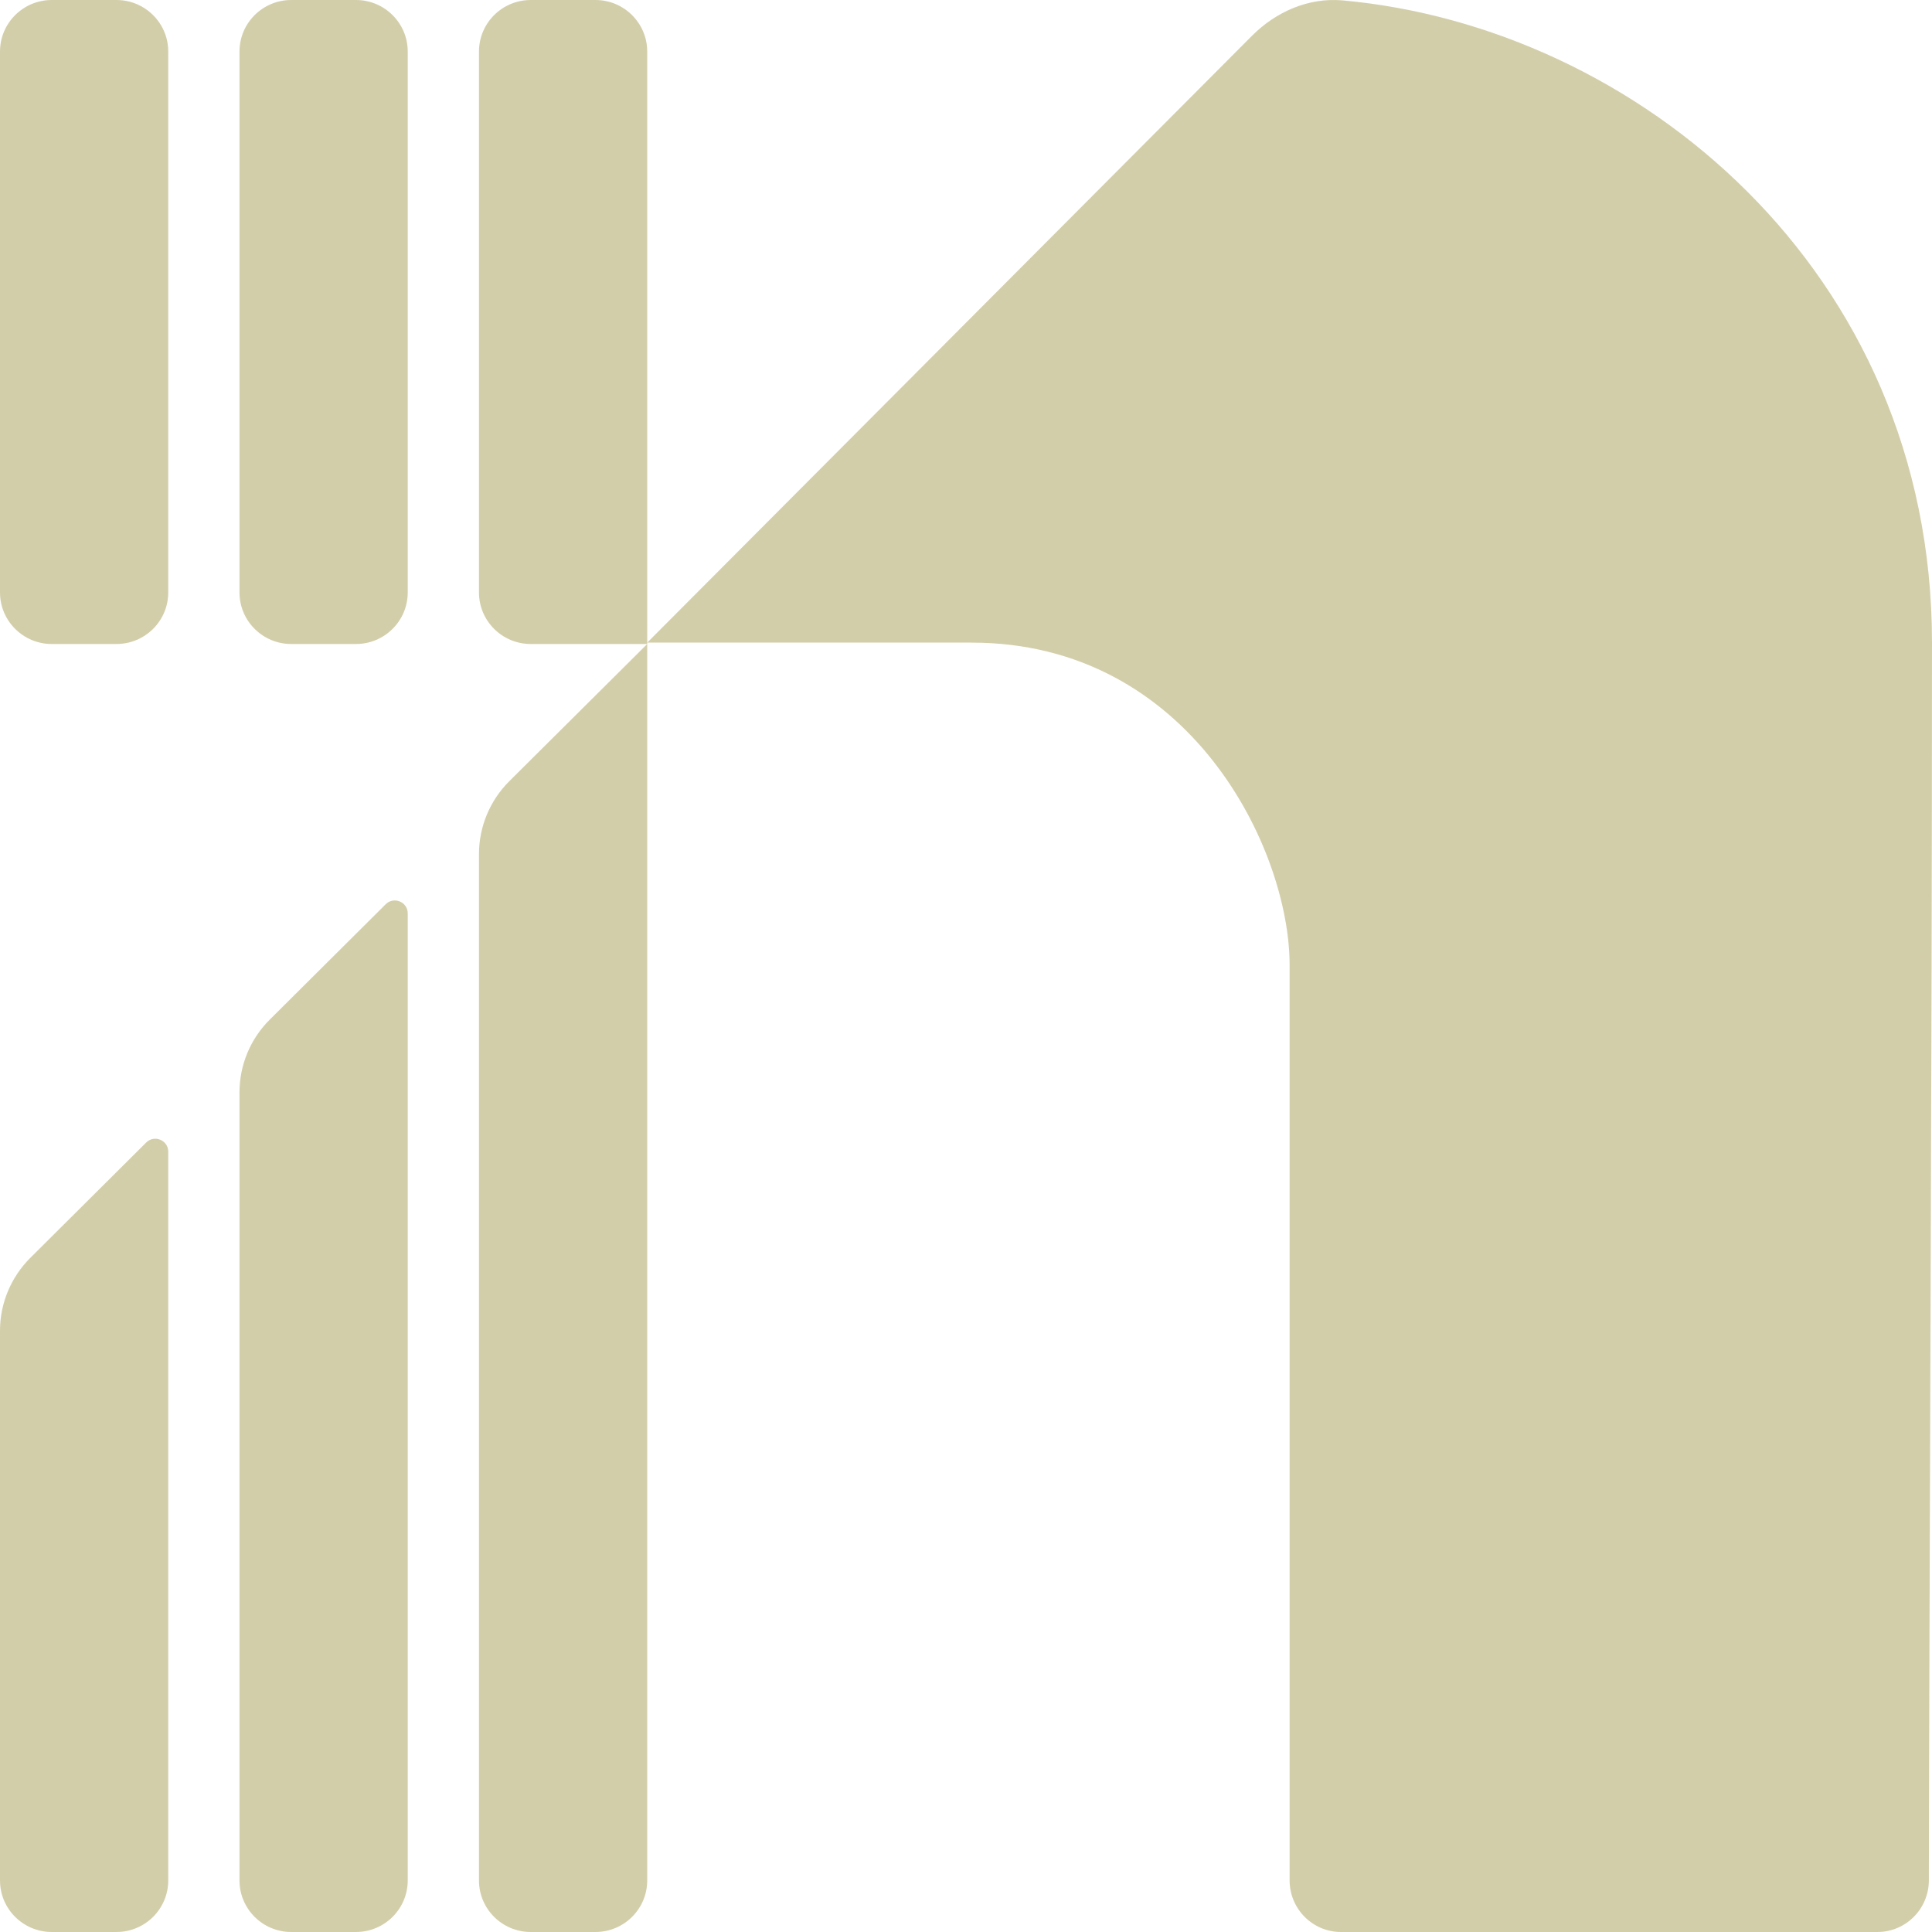 <svg role="img" width="32px" height="32px" viewBox="0 0 24 24" xmlns="http://www.w3.org/2000/svg"><title>Infracost</title><path fill="#d3ceaa" d="M15.553 0.444L8.04 7.983H12.07C14.783 7.983 16.02 10.546 16.02 11.988V23.359C16.02 23.713 16.306 24 16.658 24H23.322C23.674 24 23.96 23.714 23.961 23.36C23.965 20.065 24 13.282 24 7.983C24 3.34 20.312 0.334 16.68 0.005C16.259 -0.033 15.852 0.144 15.553 0.444Z M0 0.64C0 0.287 0.288 0 0.643 0H1.447C1.802 0 2.09 0.287 2.09 0.64V7.36C2.09 7.713 1.802 8 1.447 8H0.643C0.288 8 0 7.713 0 7.36V0.64ZM3.618 0C3.263 0 2.975 0.287 2.975 0.64V7.36C2.975 7.713 3.263 8 3.618 8H4.422C4.777 8 5.065 7.713 5.065 7.36V0.64C5.065 0.287 4.777 0 4.422 0H3.618ZM6.593 0C6.238 0 5.95 0.287 5.95 0.64V7.36C5.95 7.713 6.238 8 6.593 8H8.04L6.326 9.705C6.085 9.945 5.95 10.271 5.95 10.61V23.36C5.95 23.713 6.238 24 6.593 24H7.397C7.752 24 8.04 23.713 8.04 23.36V8V0.64C8.04 0.287 7.752 0 7.397 0H6.593ZM0.377 15.625C0.136 15.865 0 16.191 0 16.53V23.36C0 23.713 0.288 24 0.643 24H1.447C1.802 24 2.09 23.713 2.09 23.36V14.306C2.09 14.164 1.917 14.092 1.816 14.193L0.377 15.625ZM2.975 13.57C2.975 13.231 3.11 12.905 3.352 12.665L4.791 11.233C4.892 11.132 5.065 11.204 5.065 11.346V23.36C5.065 23.713 4.777 24 4.422 24H3.618C3.263 24 2.975 23.713 2.975 23.36V13.57Z"/></svg>
